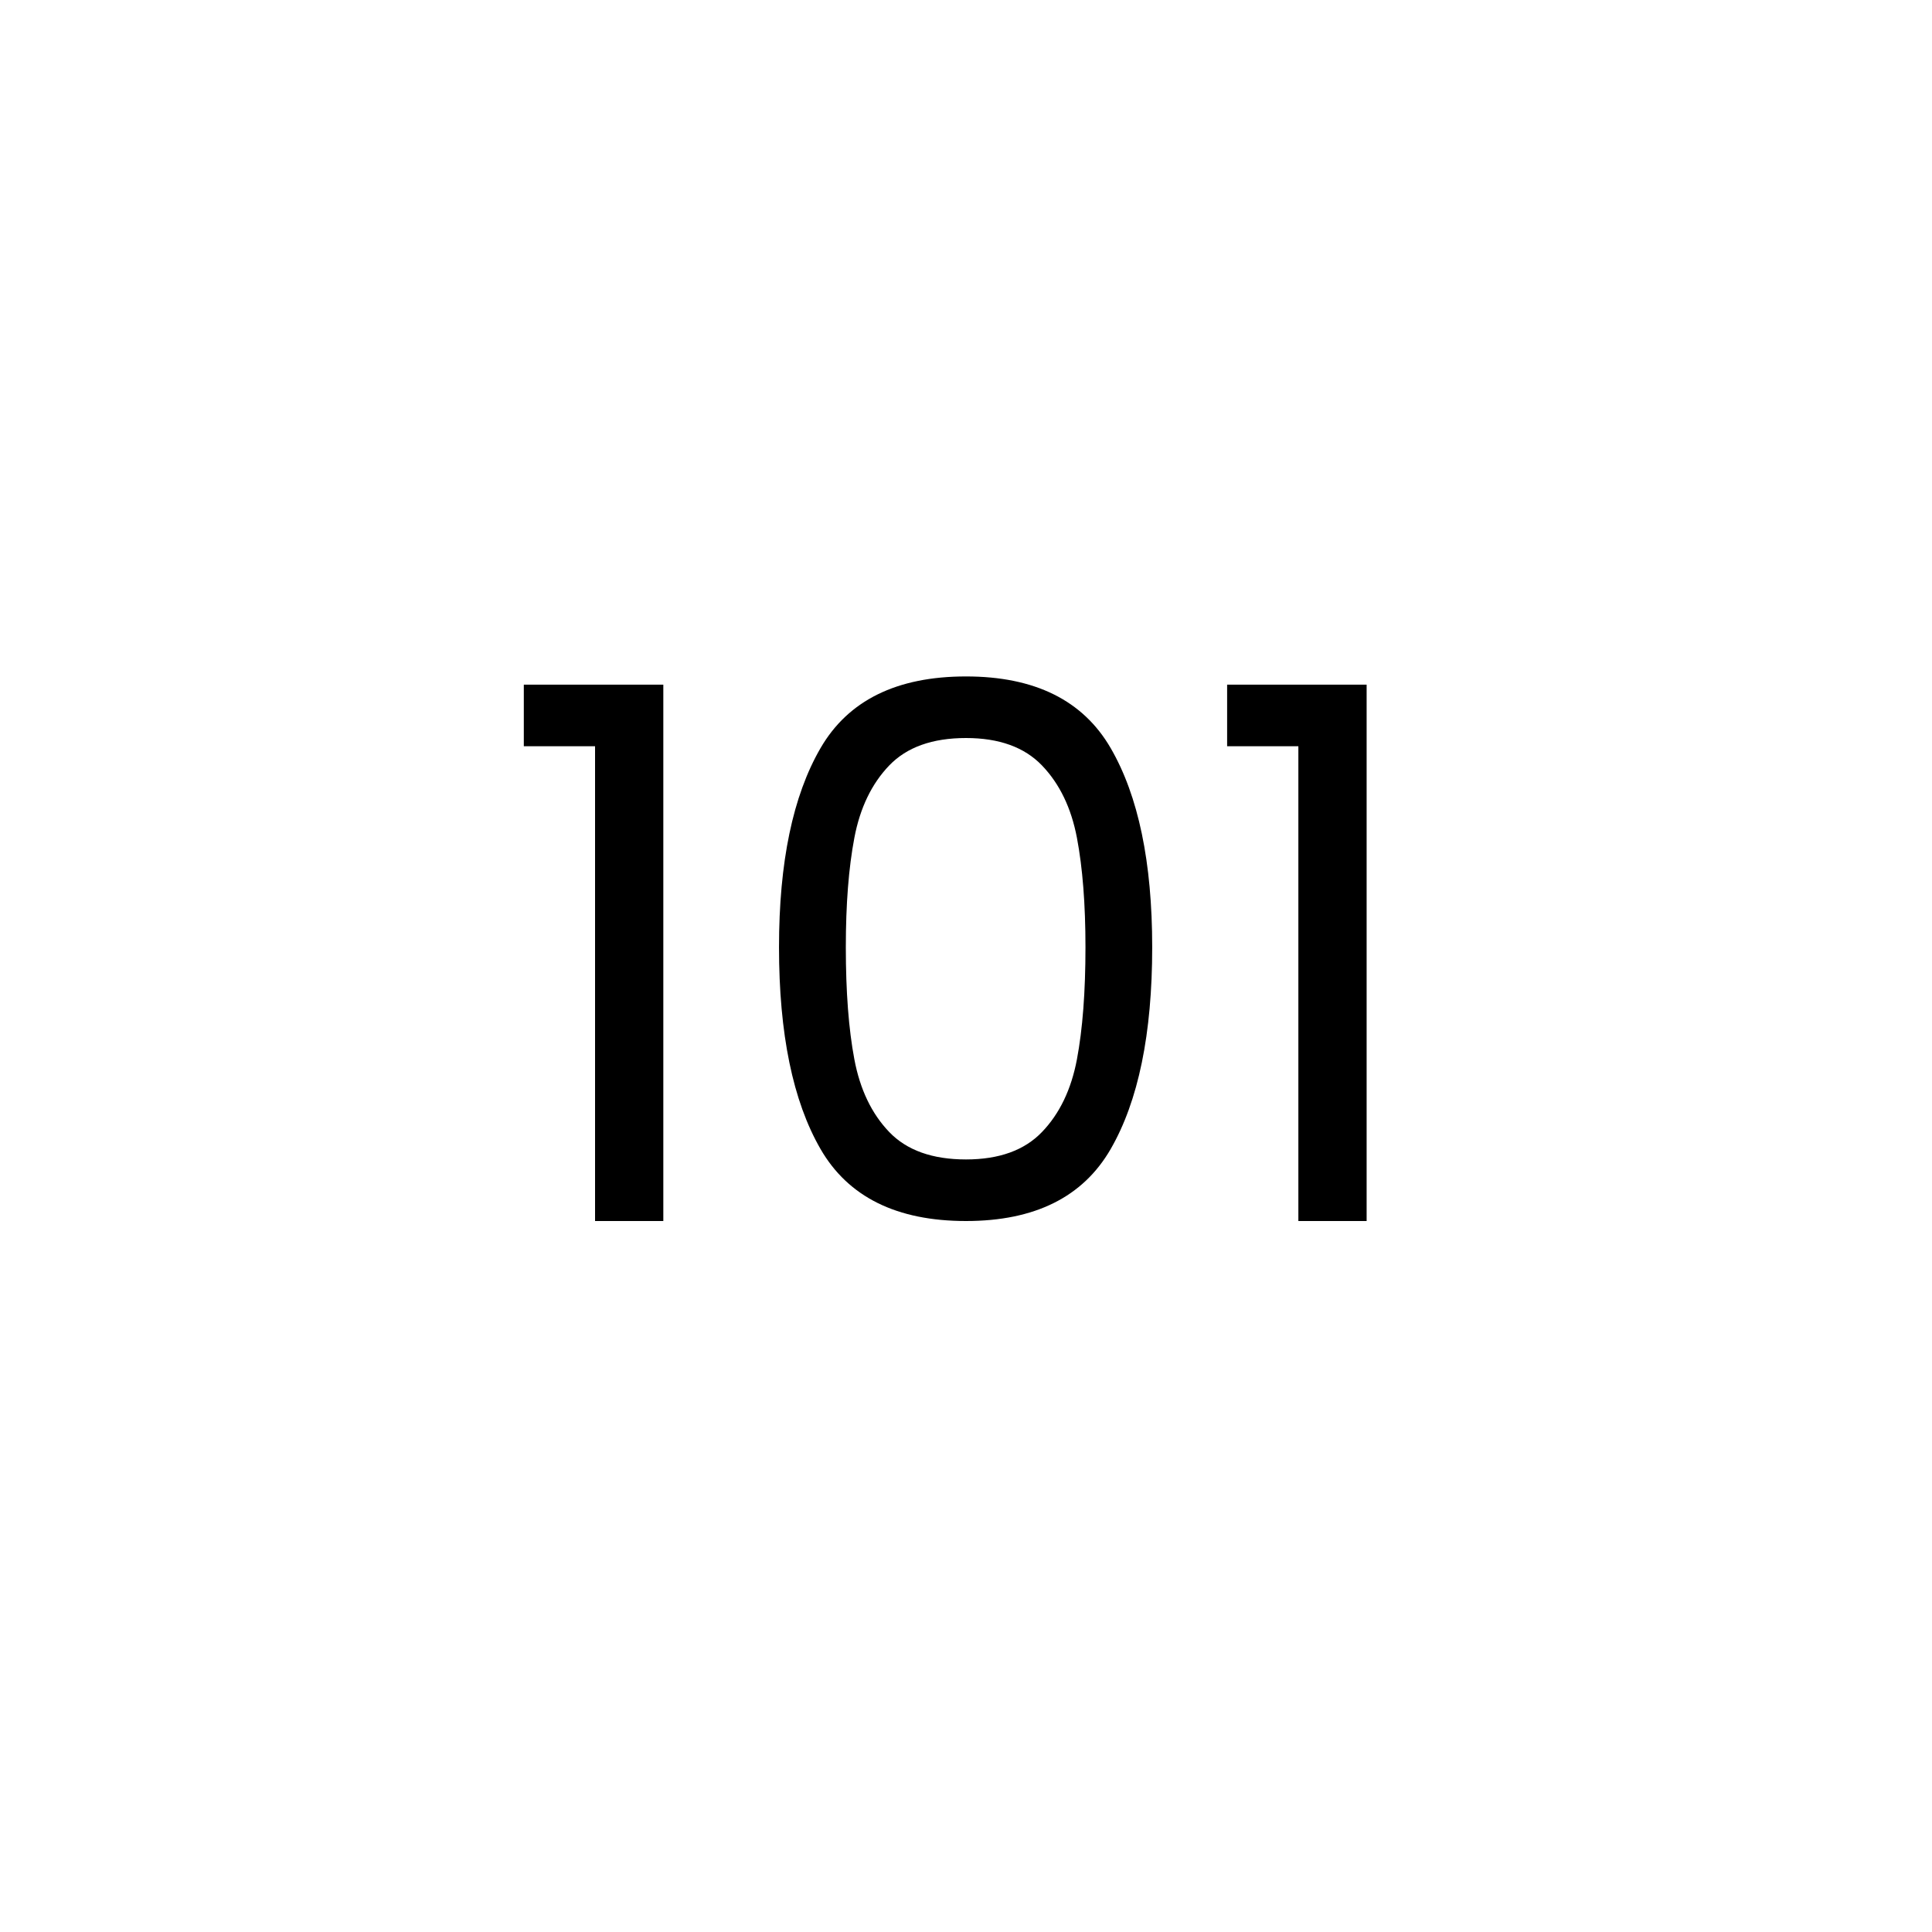 <svg xmlns="http://www.w3.org/2000/svg" xmlns:xlink="http://www.w3.org/1999/xlink" width="500" zoomAndPan="magnify" viewBox="0 0 375 375" height="500" preserveAspectRatio="xMidYMid meet" version="1.0"><defs><g/></defs><rect x="-37.5" width="450" fill="#ffffff" y="-37.5" height="450" fill-opacity="1"/><rect x="-37.5" width="450" fill="#ffffff" y="-37.5" height="450" fill-opacity="1"/><g fill="#000000" fill-opacity="1"><g transform="translate(96.203, 237)"><g><path d="M 5.469 -92.156 L 5.469 -104.109 L 32.547 -104.109 L 32.547 0 L 19.297 0 L 19.297 -92.156 Z M 5.469 -92.156 "/></g></g></g><g fill="#000000" fill-opacity="1"><g transform="translate(142.283, 237)"><g><path d="M 8.922 -53.141 C 8.922 -69.648 11.609 -82.535 16.984 -91.797 C 22.367 -101.066 31.781 -105.703 45.219 -105.703 C 58.562 -105.703 67.922 -101.066 73.297 -91.797 C 78.672 -82.535 81.359 -69.648 81.359 -53.141 C 81.359 -36.336 78.672 -23.281 73.297 -13.969 C 67.922 -4.656 58.562 0 45.219 0 C 31.781 0 22.367 -4.656 16.984 -13.969 C 11.609 -23.281 8.922 -36.336 8.922 -53.141 Z M 68.406 -53.141 C 68.406 -61.484 67.852 -68.562 66.75 -74.375 C 65.645 -80.188 63.383 -84.867 59.969 -88.422 C 56.562 -91.973 51.645 -93.75 45.219 -93.75 C 38.688 -93.75 33.719 -91.973 30.312 -88.422 C 26.906 -84.867 24.648 -80.188 23.547 -74.375 C 22.441 -68.562 21.891 -61.484 21.891 -53.141 C 21.891 -44.492 22.441 -37.242 23.547 -31.391 C 24.648 -25.535 26.906 -20.832 30.312 -17.281 C 33.719 -13.727 38.688 -11.953 45.219 -11.953 C 51.645 -11.953 56.562 -13.727 59.969 -17.281 C 63.383 -20.832 65.645 -25.535 66.75 -31.391 C 67.852 -37.242 68.406 -44.492 68.406 -53.141 Z M 68.406 -53.141 "/></g></g></g><g fill="#000000" fill-opacity="1"><g transform="translate(232.715, 237)"><g><path d="M 5.469 -92.156 L 5.469 -104.109 L 32.547 -104.109 L 32.547 0 L 19.297 0 L 19.297 -92.156 Z M 5.469 -92.156 "/></g></g></g></svg>